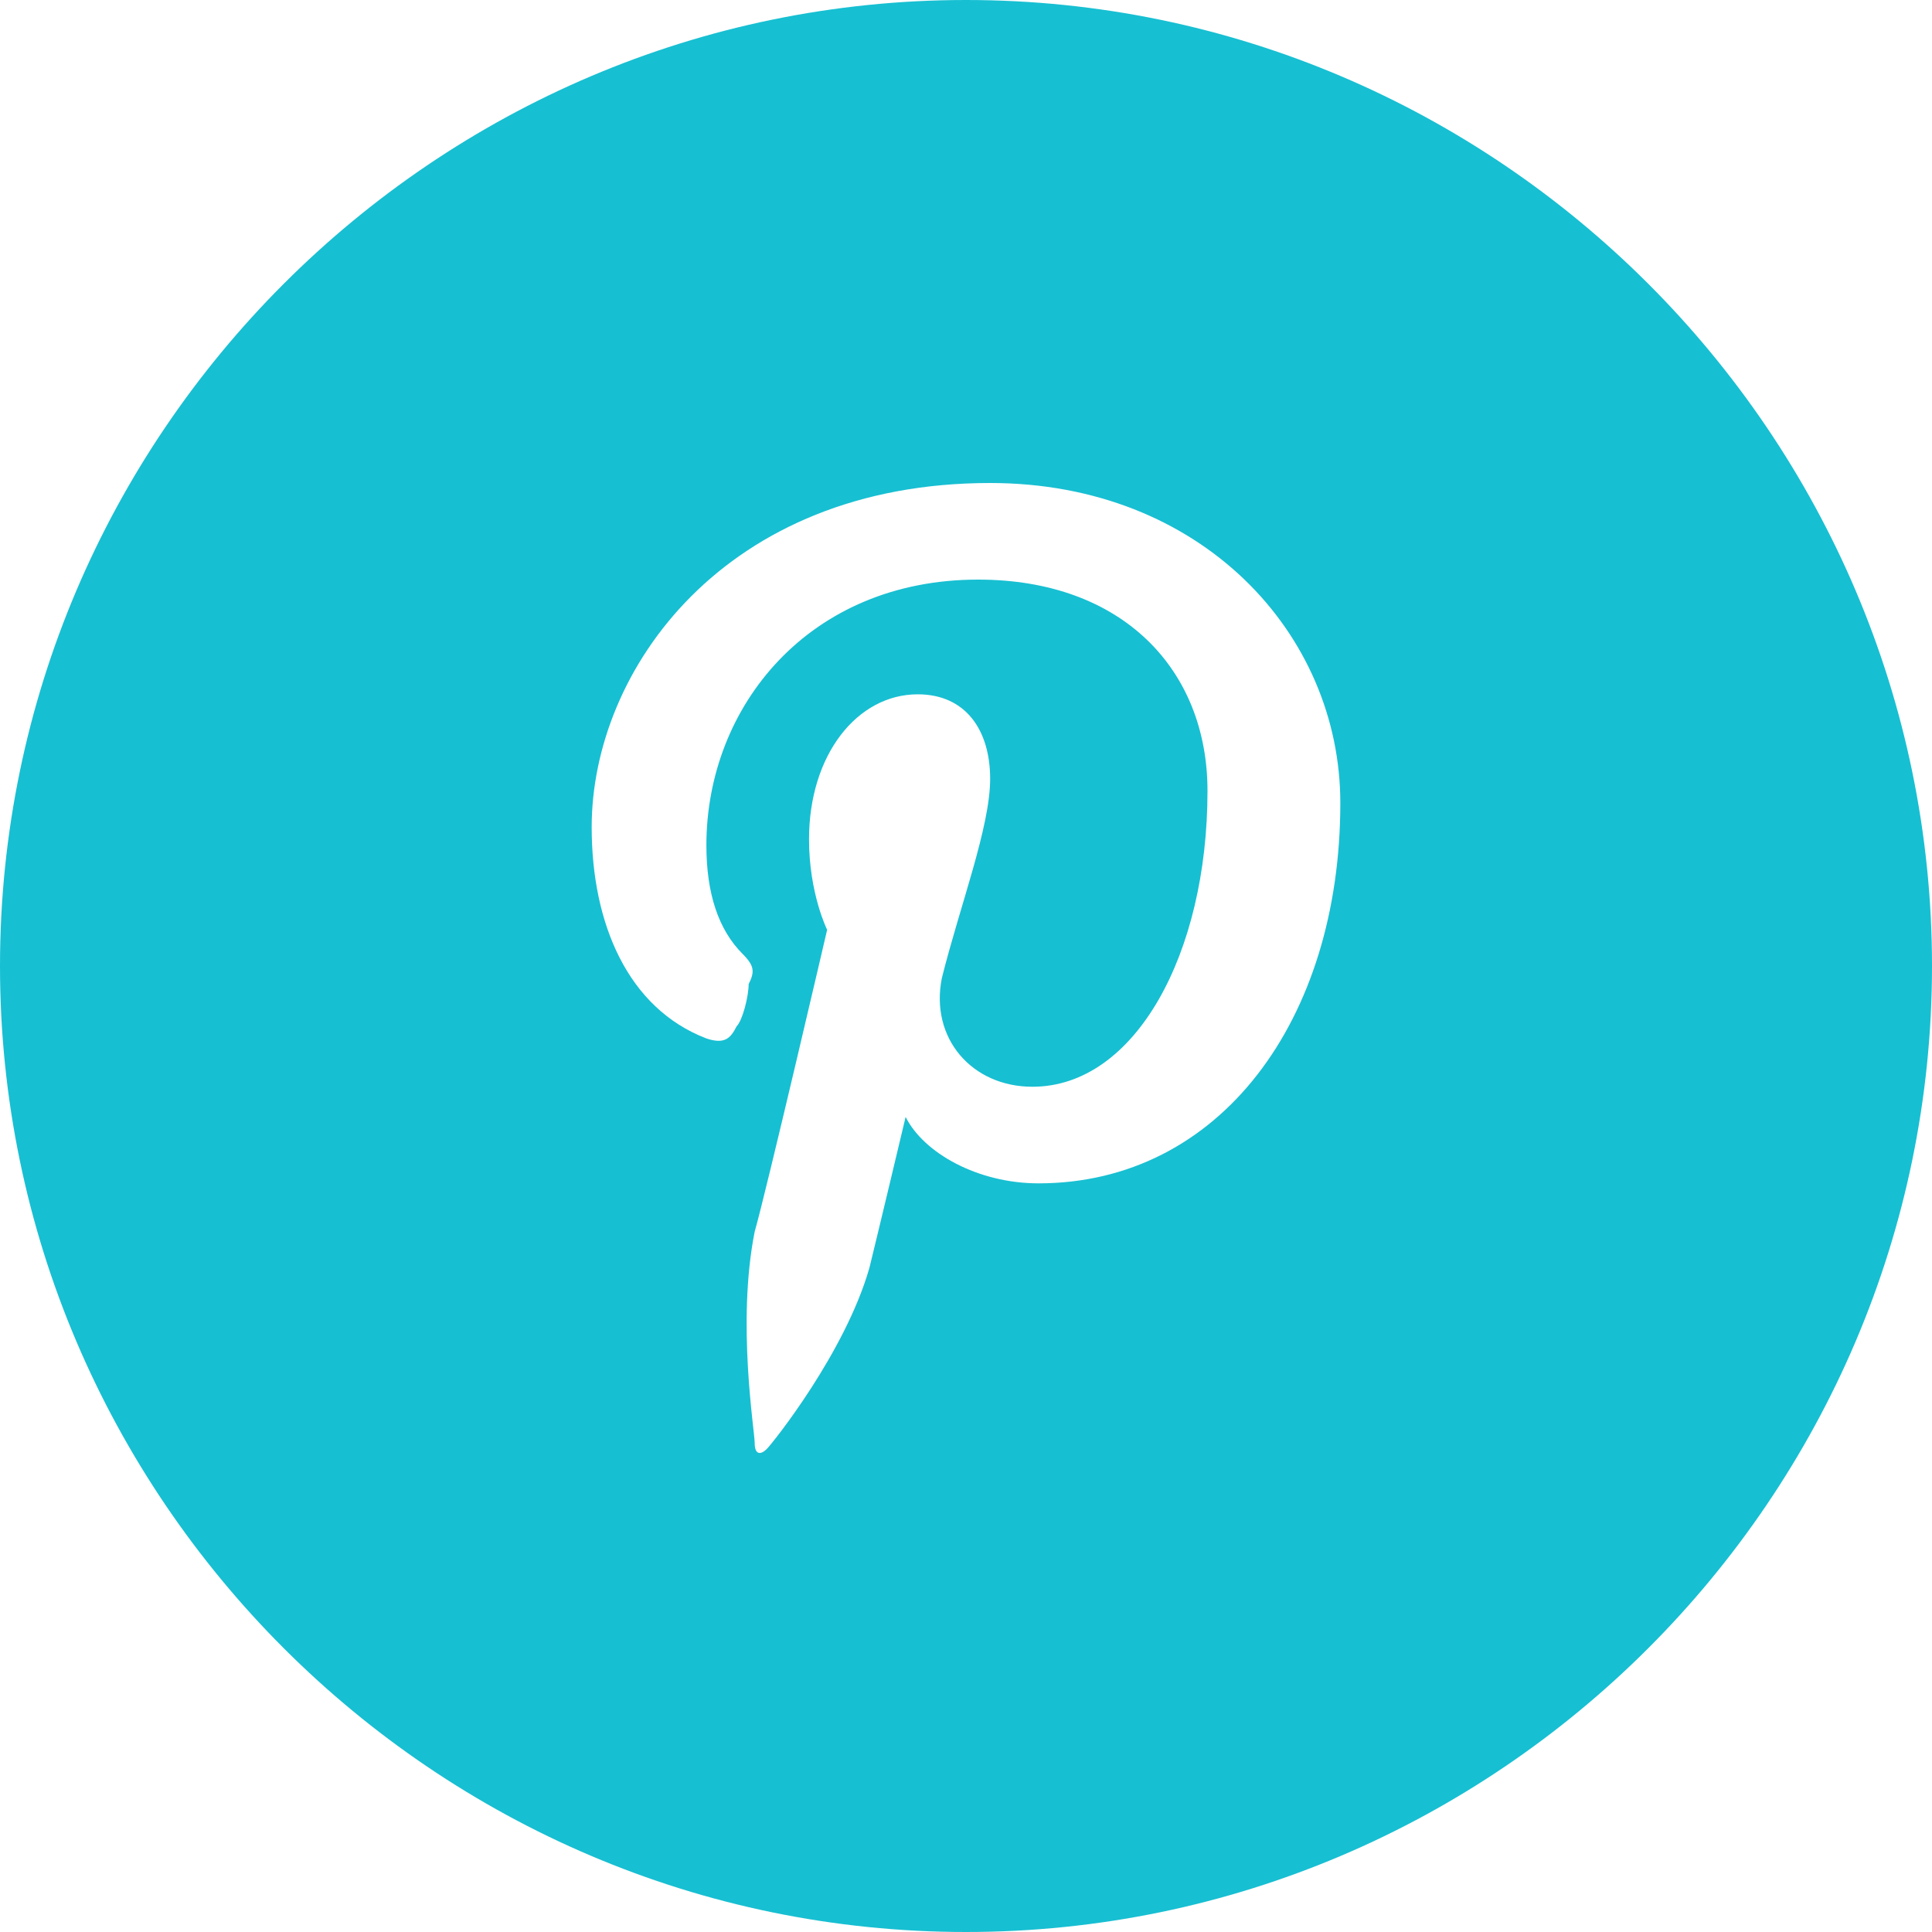 <?xml version="1.0" encoding="UTF-8"?> <!-- Generator: Adobe Illustrator 24.1.0, SVG Export Plug-In . SVG Version: 6.00 Build 0) --> <svg xmlns="http://www.w3.org/2000/svg" xmlns:xlink="http://www.w3.org/1999/xlink" version="1.1" id="Layer_1" x="0px" y="0px" viewBox="0 0 32 32" style="enable-background:new 0 0 32 32;" xml:space="preserve"> <style type="text/css"> .st0{clip-path:url(#SVGID_1_);fill:#17BFD2;} </style> <g> <defs> <path id="SVGID_3_" d="M16,0C7.2,0,0,7.2,0,16c0,8.8,7.2,16,16,16c8.8,0,16-7.2,16-16C32,7.2,24.8,0,16,0 M17.2,19.6 c-1,0-1.9-0.5-2.2-1.1c0,0-0.5,2.1-0.6,2.5c-0.4,1.4-1.6,2.9-1.7,3c-0.1,0.1-0.2,0.1-0.2-0.1c0-0.2-0.3-2,0-3.5 c0.2-0.7,1.2-5,1.2-5s-0.3-0.6-0.3-1.5c0-1.4,0.8-2.4,1.8-2.4c0.8,0,1.2,0.6,1.2,1.4c0,0.8-0.5,2.1-0.8,3.3 c-0.2,1,0.5,1.8,1.5,1.8c1.7,0,2.9-2.2,2.9-4.9c0-2-1.4-3.5-3.8-3.5c-2.8,0-4.5,2.1-4.5,4.4c0,0.8,0.2,1.4,0.6,1.8 c0.2,0.2,0.2,0.3,0.1,0.5c0,0.2-0.1,0.6-0.2,0.7c-0.1,0.2-0.2,0.3-0.5,0.2c-1.3-0.5-1.9-1.9-1.9-3.5C9.8,11.1,12,8,16.4,8 c3.5,0,5.8,2.5,5.8,5.3C22.2,16.9,20.2,19.6,17.2,19.6"></path> </defs> <clipPath id="SVGID_1_"> <use xlink:href="#SVGID_3_" style="overflow:visible;"></use> </clipPath> <rect x="-5" y="-5" class="st0" width="42" height="42"></rect> </g> </svg> 